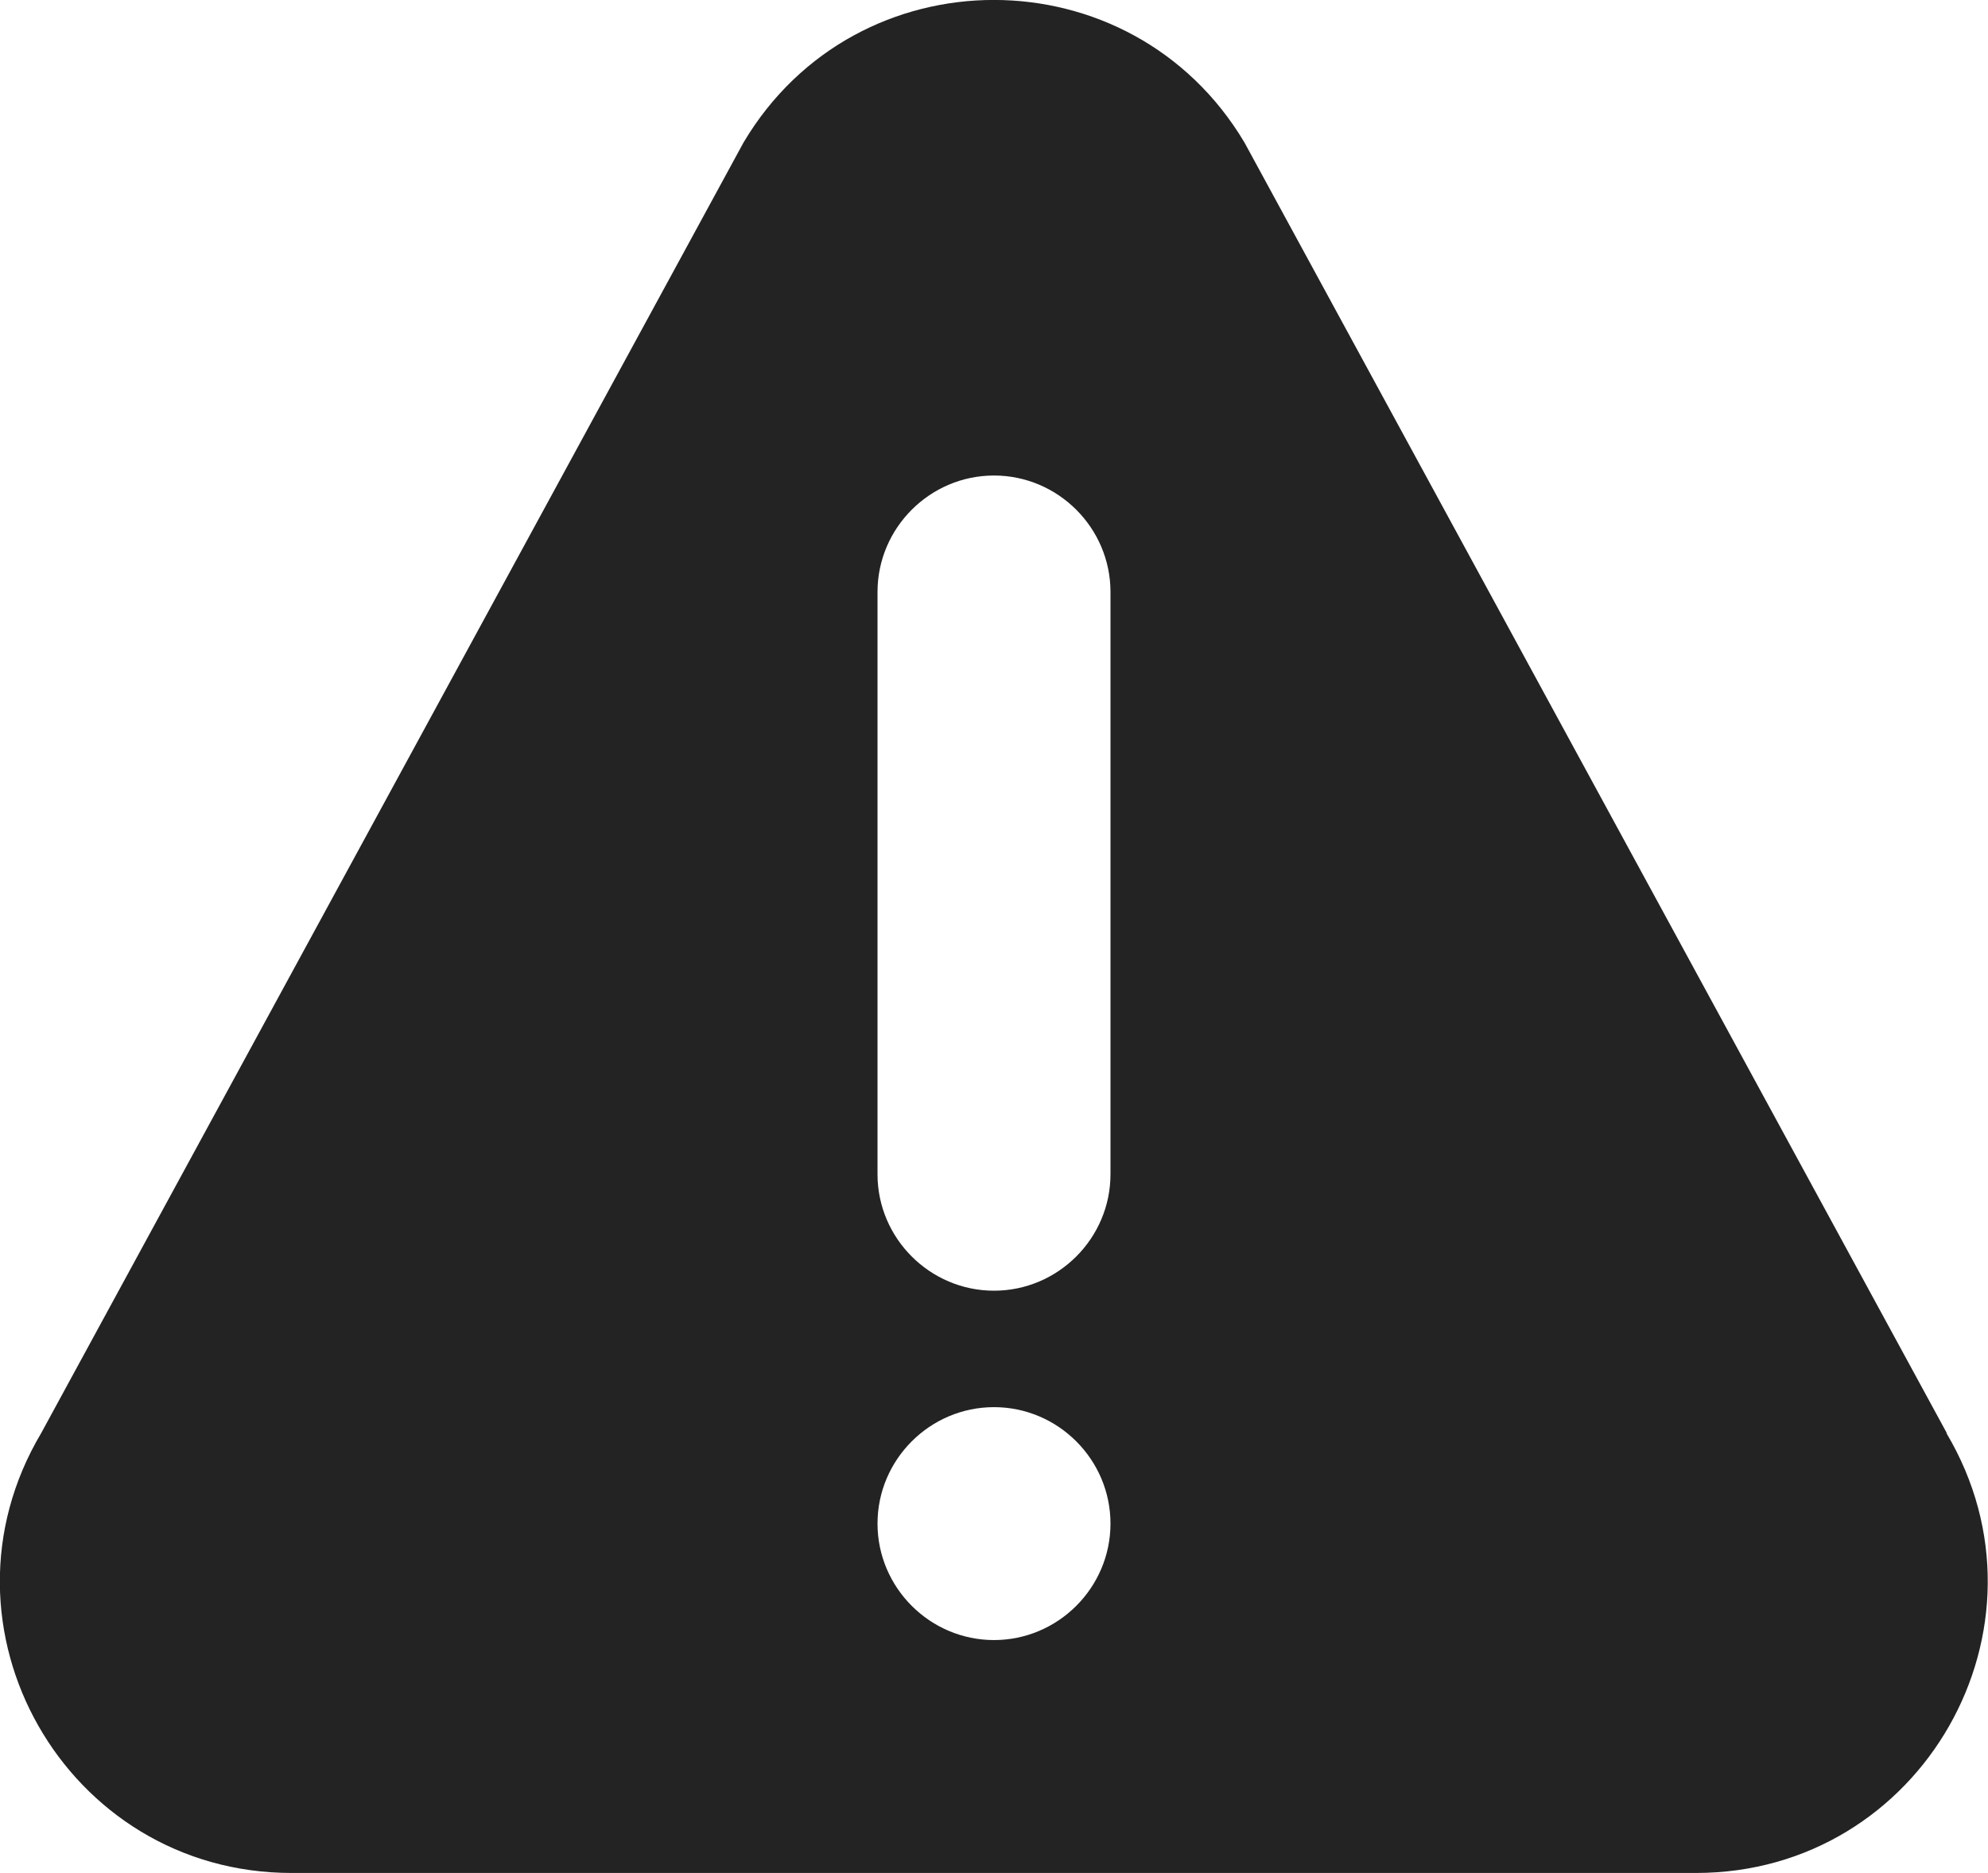 <?xml version="1.0" encoding="UTF-8"?>
<svg id="Layer_1" xmlns="http://www.w3.org/2000/svg" version="1.1" viewBox="0 0 512 482.5">
  <!-- Generator: Adobe Illustrator 29.5.1, SVG Export Plug-In . SVG Version: 2.1.0 Build 141)  -->
  <defs>
    <style>
      .st0 {
        fill: #232323;
      }
    </style>
  </defs>
  <path class="st0" d="M501.4,369.2L320.5,36.7c-29.1-48.9-99.9-49-129,0L10.6,369.2c-29.7,50,6.3,113.3,64.5,113.3h361.7c58.2,0,94.2-63.3,64.5-113.3ZM256,422.5c-16.5,0-30-13.5-30-30s13.5-30,30-30,30,13.5,30,30-13.5,30-30,30ZM286,302.5c0,16.5-13.5,30-30,30s-30-13.5-30-30v-150c0-16.5,13.5-30,30-30s30,13.5,30,30v150Z"/>
</svg>